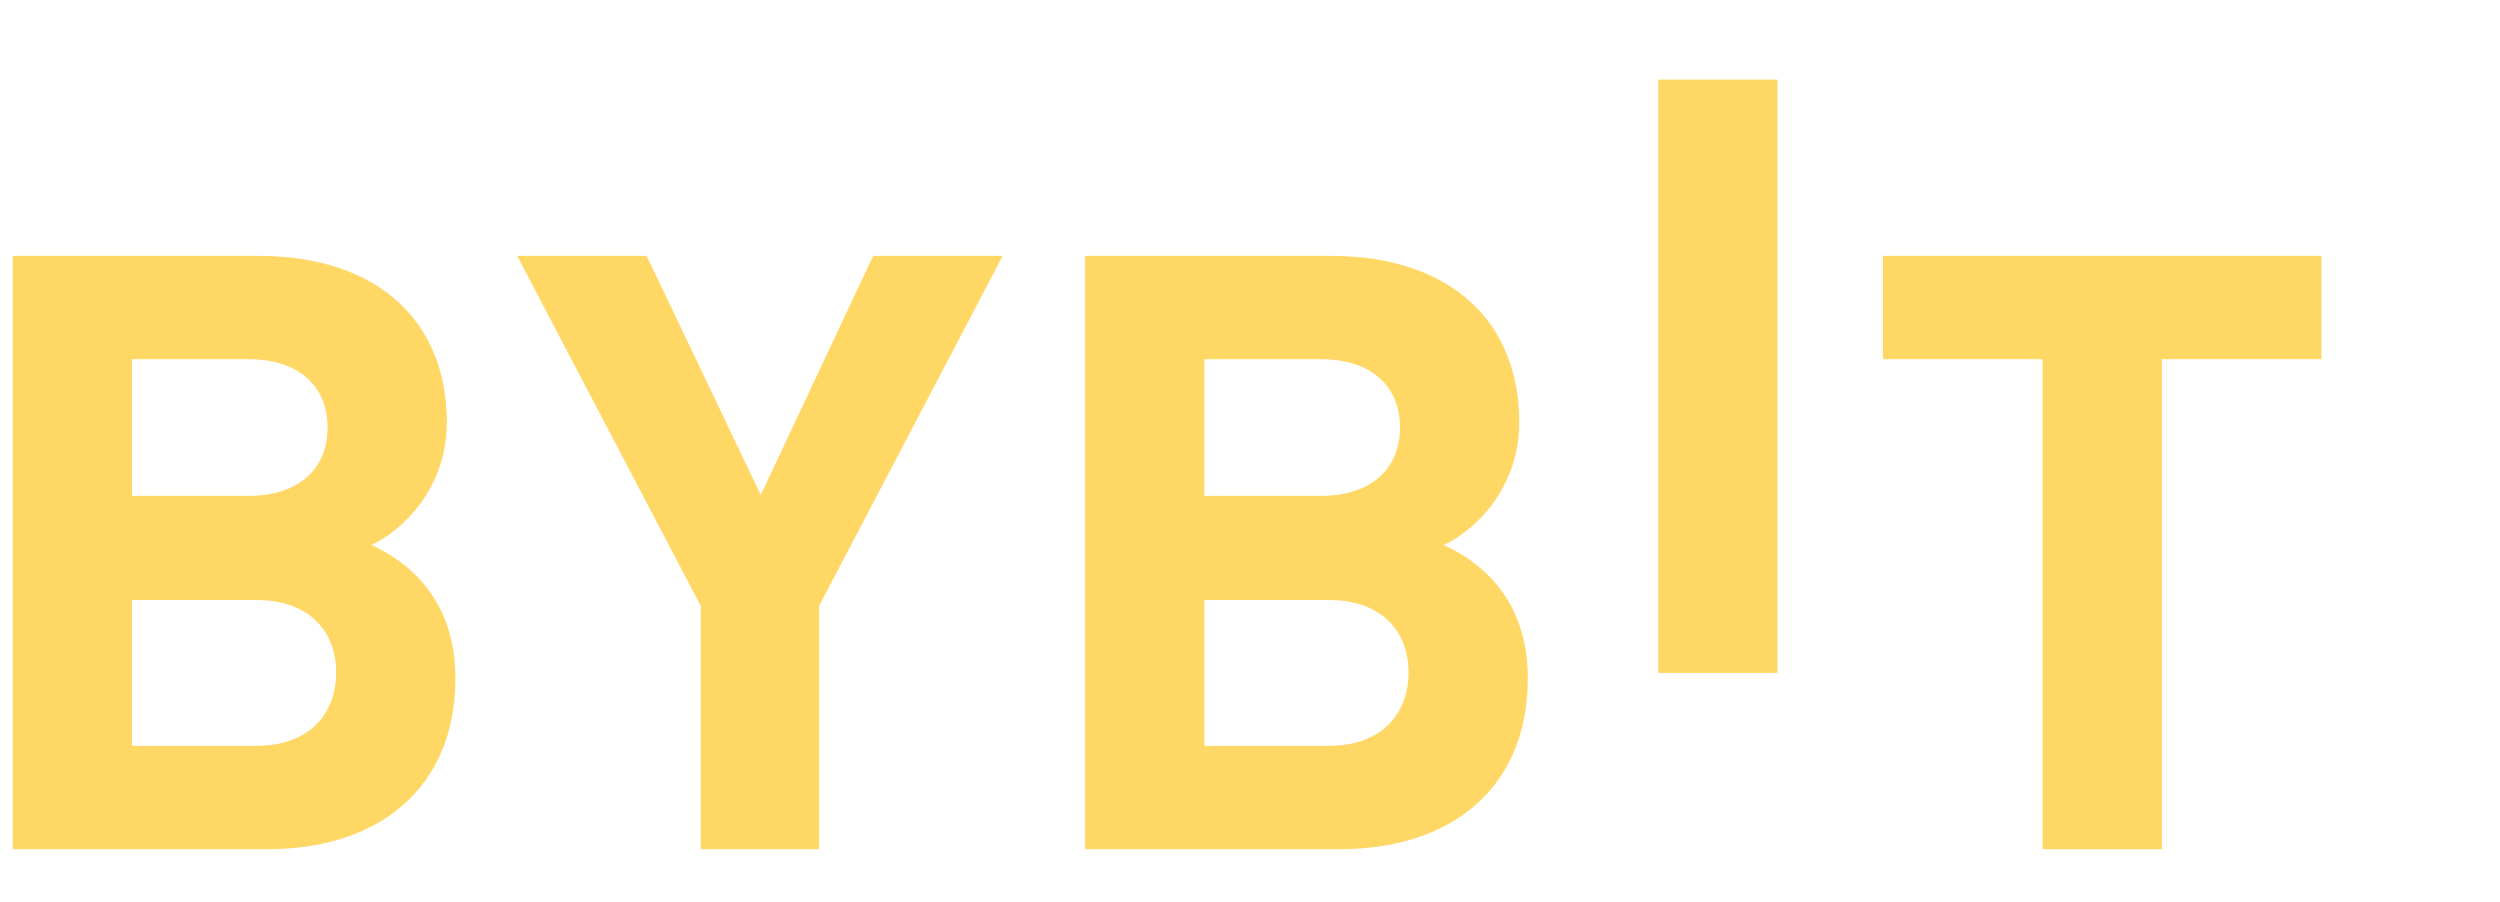 <svg width="133" height="48" viewBox="0 0 133 48" fill="none" xmlns="http://www.w3.org/2000/svg">
<g id="bybit 1" clip-path="url(#clip0_9_2819)">
<path id="Vector" d="M88.218 35.798V4.235H94.562V35.798H88.218Z" fill="#FFD764"/>
<path id="Vector_2" d="M14.278 45.174H0.677V13.611H13.731C20.075 13.611 23.772 17.069 23.772 22.478C23.772 25.979 21.398 28.241 19.755 28.994C21.716 29.881 24.227 31.875 24.227 36.088C24.227 41.982 20.075 45.174 14.278 45.174ZM13.229 19.109H7.021V26.38H13.229C15.921 26.38 17.428 24.916 17.428 22.743C17.428 20.572 15.921 19.109 13.229 19.109ZM13.639 31.921H7.021V39.679H13.639C16.515 39.679 17.883 37.907 17.883 35.777C17.883 33.65 16.513 31.921 13.639 31.921Z" fill="#FFD764"/>
<path id="Vector_3" d="M43.578 32.23V45.174H37.278V32.23L27.511 13.611H34.402L40.473 26.334L46.452 13.611H53.343L43.578 32.23Z" fill="#FFD764"/>
<path id="Vector_4" d="M71.33 45.174H57.728V13.611H70.783C77.127 13.611 80.824 17.069 80.824 22.478C80.824 25.979 78.45 28.241 76.806 28.994C78.768 29.881 81.279 31.875 81.279 36.088C81.279 41.982 77.127 45.174 71.33 45.174ZM70.281 19.109H64.073V26.38H70.281C72.973 26.38 74.479 24.916 74.479 22.743C74.479 20.572 72.973 19.109 70.281 19.109ZM70.691 31.921H64.073V39.679H70.691C73.567 39.679 74.934 37.907 74.934 35.777C74.934 33.65 73.567 31.921 70.691 31.921Z" fill="#FFD764"/>
<path id="Vector_5" d="M115.01 19.109V45.177H108.666V19.109H100.176V13.611H123.5V19.109H115.01Z" fill="#FFD764"/>
</g>
<defs>
<clipPath id="clip0_9_2819">
<rect width="132" height="48" fill="white" transform="translate(0.5)"/>
</clipPath>
</defs>
</svg>
